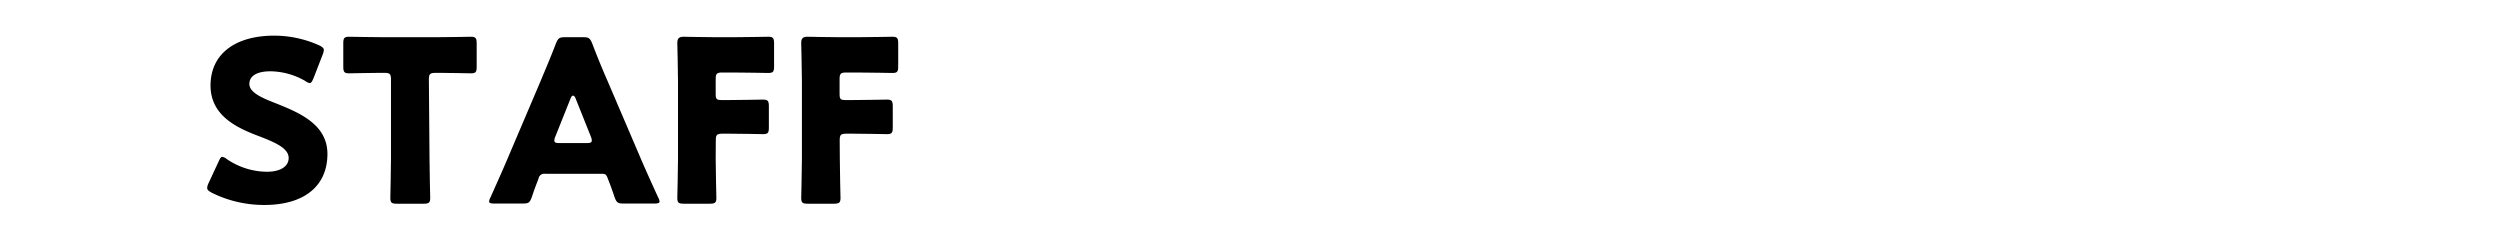 <svg id="レイヤー_1" data-name="レイヤー 1" xmlns="http://www.w3.org/2000/svg" viewBox="0 0 432 41.61"><defs><style>.cls-1{fill:none;}</style></defs><rect class="cls-1" width="432" height="41.61"/><path d="M277,599c0,5.54-4,8.82-10.92,8.82A20.38,20.38,0,0,1,257,605.7c-.55-.31-.78-.5-.78-.85a2.13,2.13,0,0,1,.23-.78l1.76-3.79c.23-.5.39-.78.62-.78a1.78,1.78,0,0,1,.78.39,12.48,12.48,0,0,0,6.91,2.19c2.34,0,3.78-.9,3.78-2.38,0-1.72-2.38-2.73-5.58-3.94-3.66-1.41-7.92-3.55-7.92-8.58,0-5.5,4.33-8.62,11-8.62a19,19,0,0,1,7.76,1.67c.55.28.82.47.82.82a2.55,2.55,0,0,1-.19.75l-1.6,4.13c-.24.55-.39.82-.66.82a1.57,1.57,0,0,1-.75-.35,12.31,12.31,0,0,0-6-1.68c-2.69,0-3.67,1-3.67,2.18,0,1.45,2.07,2.38,4.49,3.32C272.14,591.86,277,593.89,277,599Z" transform="translate(-220.42 -572.4)"/><path d="M294.64,599.78c0,2.06.12,6.55.12,6.82,0,.82-.23,1-1.13,1H289c-.9,0-1.13-.15-1.13-1,0-.27.11-4.76.11-6.82V586.16c0-1-.19-1.17-1.17-1.17H286c-1.4,0-5,.08-5.26.08-.82,0-1-.23-1-1.13v-4.06c0-.89.16-1.13,1-1.13.27,0,4.21.08,6,.08h9.05c1.84,0,5.77-.08,6-.08.82,0,1,.24,1,1.13v4.06c0,.9-.15,1.13-1,1.13-.28,0-3.86-.08-5.27-.08h-.82c-1,0-1.17.2-1.17,1.17Z" transform="translate(-220.42 -572.4)"/><path d="M314.61,602.43a1,1,0,0,0-1.13.82c-.27.74-.59,1.48-1.17,3.23-.35.94-.55,1.09-1.56,1.09h-4.91c-.63,0-.9-.07-.9-.38a1.74,1.74,0,0,1,.23-.67c1.45-3.24,2.23-5,2.89-6.55l5.73-13.46c.74-1.79,1.68-3.94,2.69-6.59.39-.93.59-1.09,1.6-1.09h3.08c1,0,1.21.16,1.6,1.09,1,2.65,1.95,4.88,2.65,6.48l5.74,13.41c.74,1.72,1.52,3.47,3,6.71a1.64,1.64,0,0,1,.24.67c0,.31-.28.38-.9.38h-5.31c-1,0-1.2-.15-1.56-1.09-.58-1.75-.89-2.49-1.17-3.23s-.42-.82-1.13-.82Zm1.76-6.4a1.71,1.71,0,0,0-.16.66c0,.35.27.43.9.43h4.68c.62,0,.89-.08.89-.43a1.66,1.66,0,0,0-.15-.66l-2.65-6.63c-.12-.31-.28-.47-.43-.47s-.32.16-.43.47Z" transform="translate(-220.42 -572.4)"/><path d="M344.09,599.78c0,2.06.12,6.55.12,6.82,0,.82-.23,1-1.13,1H338.6c-.9,0-1.14-.15-1.14-1,0-.27.12-4.76.12-6.82V586.51c0-2.06-.12-6.39-.12-6.66,0-.82.28-1.1,1.1-1.1.27,0,3.7.08,5.5.08h3.12c1.83,0,5.77-.08,6-.08.82,0,1,.24,1,1.13v4c0,.9-.16,1.13-1,1.13-.27,0-4.21-.08-6-.08h-1.92c-1,0-1.17.2-1.17,1.17v2.54c0,.9.16,1.05,1.06,1.05h1.13c1.83,0,5.77-.08,6-.08.82,0,1,.24,1,1.14v3.7c0,.9-.16,1.13-1,1.13-.27,0-4.21-.08-6-.08h-1c-1,0-1.17.2-1.17,1.17Z" transform="translate(-220.42 -572.4)"/><path d="M365.54,599.78c0,2.06.12,6.55.12,6.82,0,.82-.23,1-1.13,1H360c-.89,0-1.13-.15-1.13-1,0-.27.12-4.76.12-6.82V586.51c0-2.06-.12-6.39-.12-6.66,0-.82.28-1.1,1.1-1.1.27,0,3.7.08,5.49.08h3.12c1.84,0,5.78-.08,6.05-.08.82,0,1,.24,1,1.13v4c0,.9-.16,1.13-1,1.13-.27,0-4.21-.08-6.05-.08h-1.91c-1,0-1.17.2-1.17,1.17v2.54c0,.9.16,1.05,1.06,1.05h1.13c1.83,0,5.77-.08,6-.08.82,0,1,.24,1,1.14v3.7c0,.9-.16,1.13-1,1.13-.27,0-4.21-.08-6-.08h-1c-1,0-1.17.2-1.17,1.17Z" transform="translate(-220.42 -572.4)"/></svg>